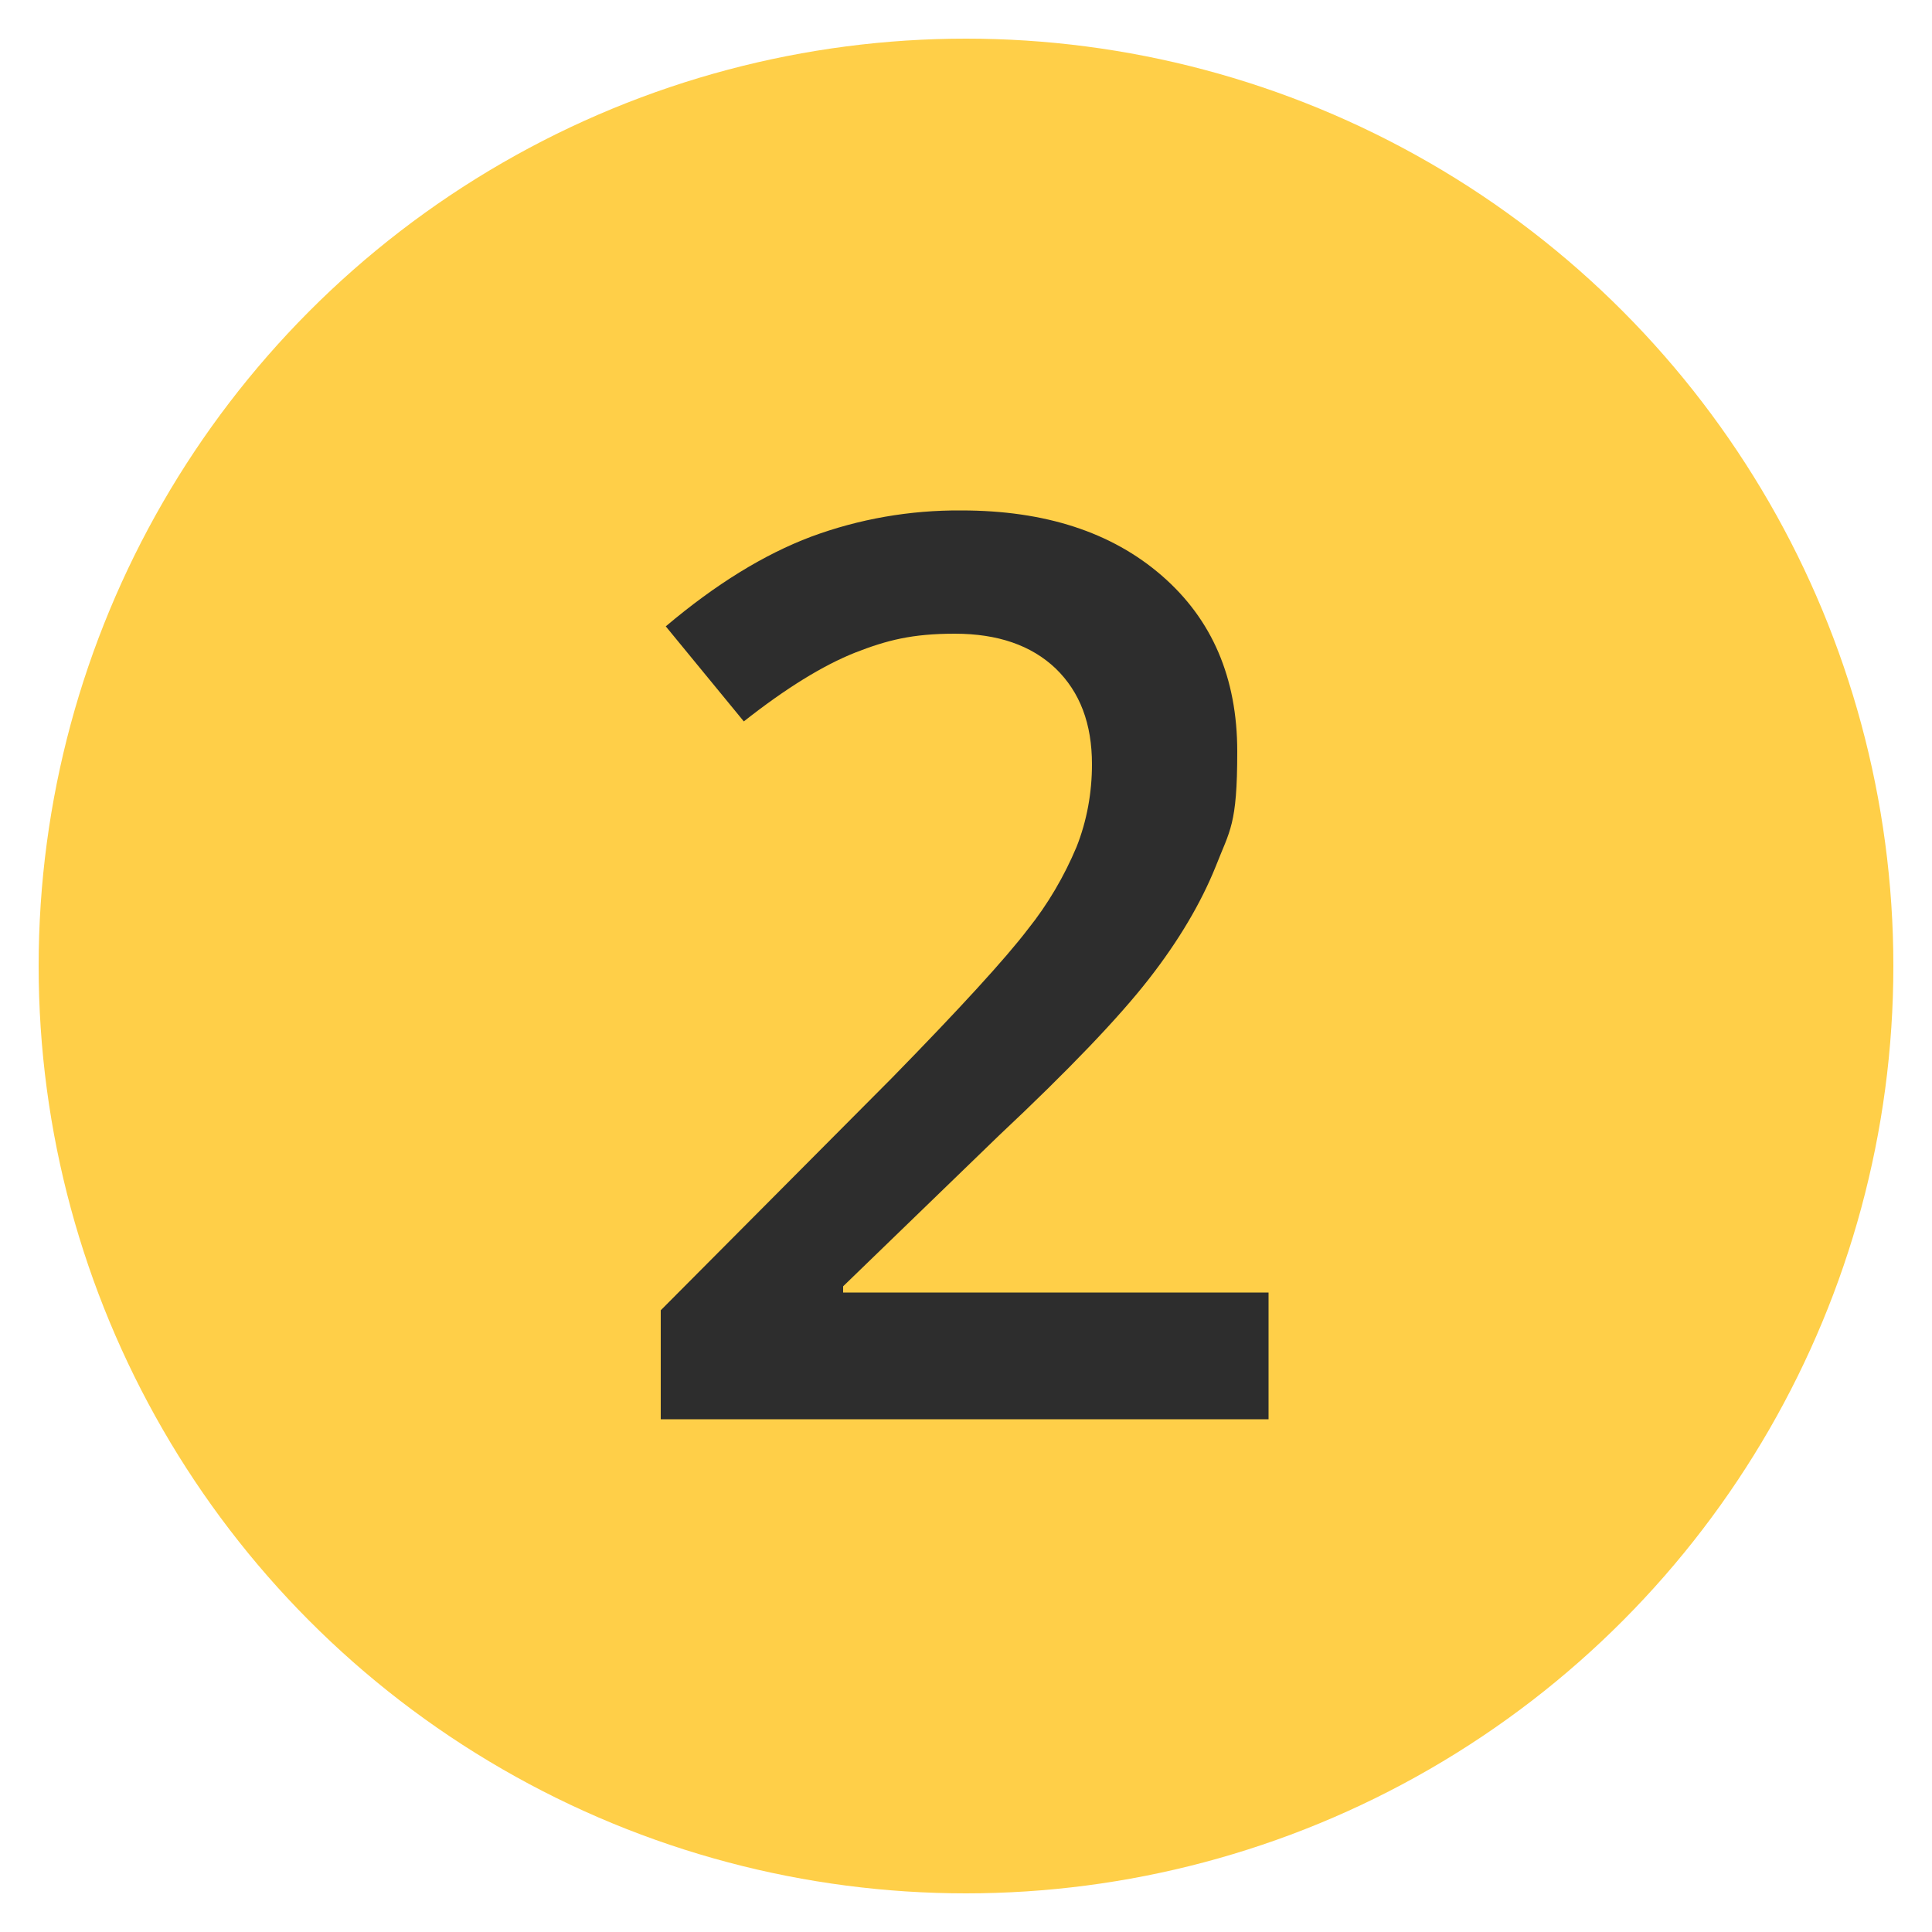 <?xml version="1.0" encoding="UTF-8"?>
<svg id="Ebene_1" xmlns="http://www.w3.org/2000/svg" version="1.1" viewBox="0 0 500 500">
  <!-- Generator: Adobe Illustrator 29.1.0, SVG Export Plug-In . SVG Version: 2.1.0 Build 142)  -->
  <defs>
    <style>
      .st0 {
        fill: #2d2d2d;
      }

      .st1 {
        fill: #ffcf48;
      }
    </style>
  </defs>
  <g id="Gruppe_2">
    <circle class="st1" cx="250" cy="250" r="240"/>
    <path id="Pfad_5" class="st0" d="M328.3,367.3h-157.3v-28.2l59.8-60.1c17.7-18.1,29.4-30.9,35.2-38.5,5.2-6.5,9.4-13.7,12.6-21.3,2.7-6.8,4-14.1,4-21.4,0-10.5-3.1-18.7-9.4-24.8-6.3-6-15-9-26.1-9s-17.6,1.7-25.8,4.9c-8.3,3.3-17.9,9.2-28.8,17.8l-20.2-24.6c12.9-10.9,25.4-18.6,37.6-23.2,12.4-4.6,25.6-6.9,38.9-6.8,21.6,0,38.9,5.6,51.9,16.9s19.5,26.4,19.5,45.5-1.9,20.3-5.6,29.8c-3.8,9.4-9.5,19.1-17.3,29.1s-20.7,23.5-38.8,40.5l-40.3,39v1.6h110.1v32.8h0Z"/>
  </g>
</svg>